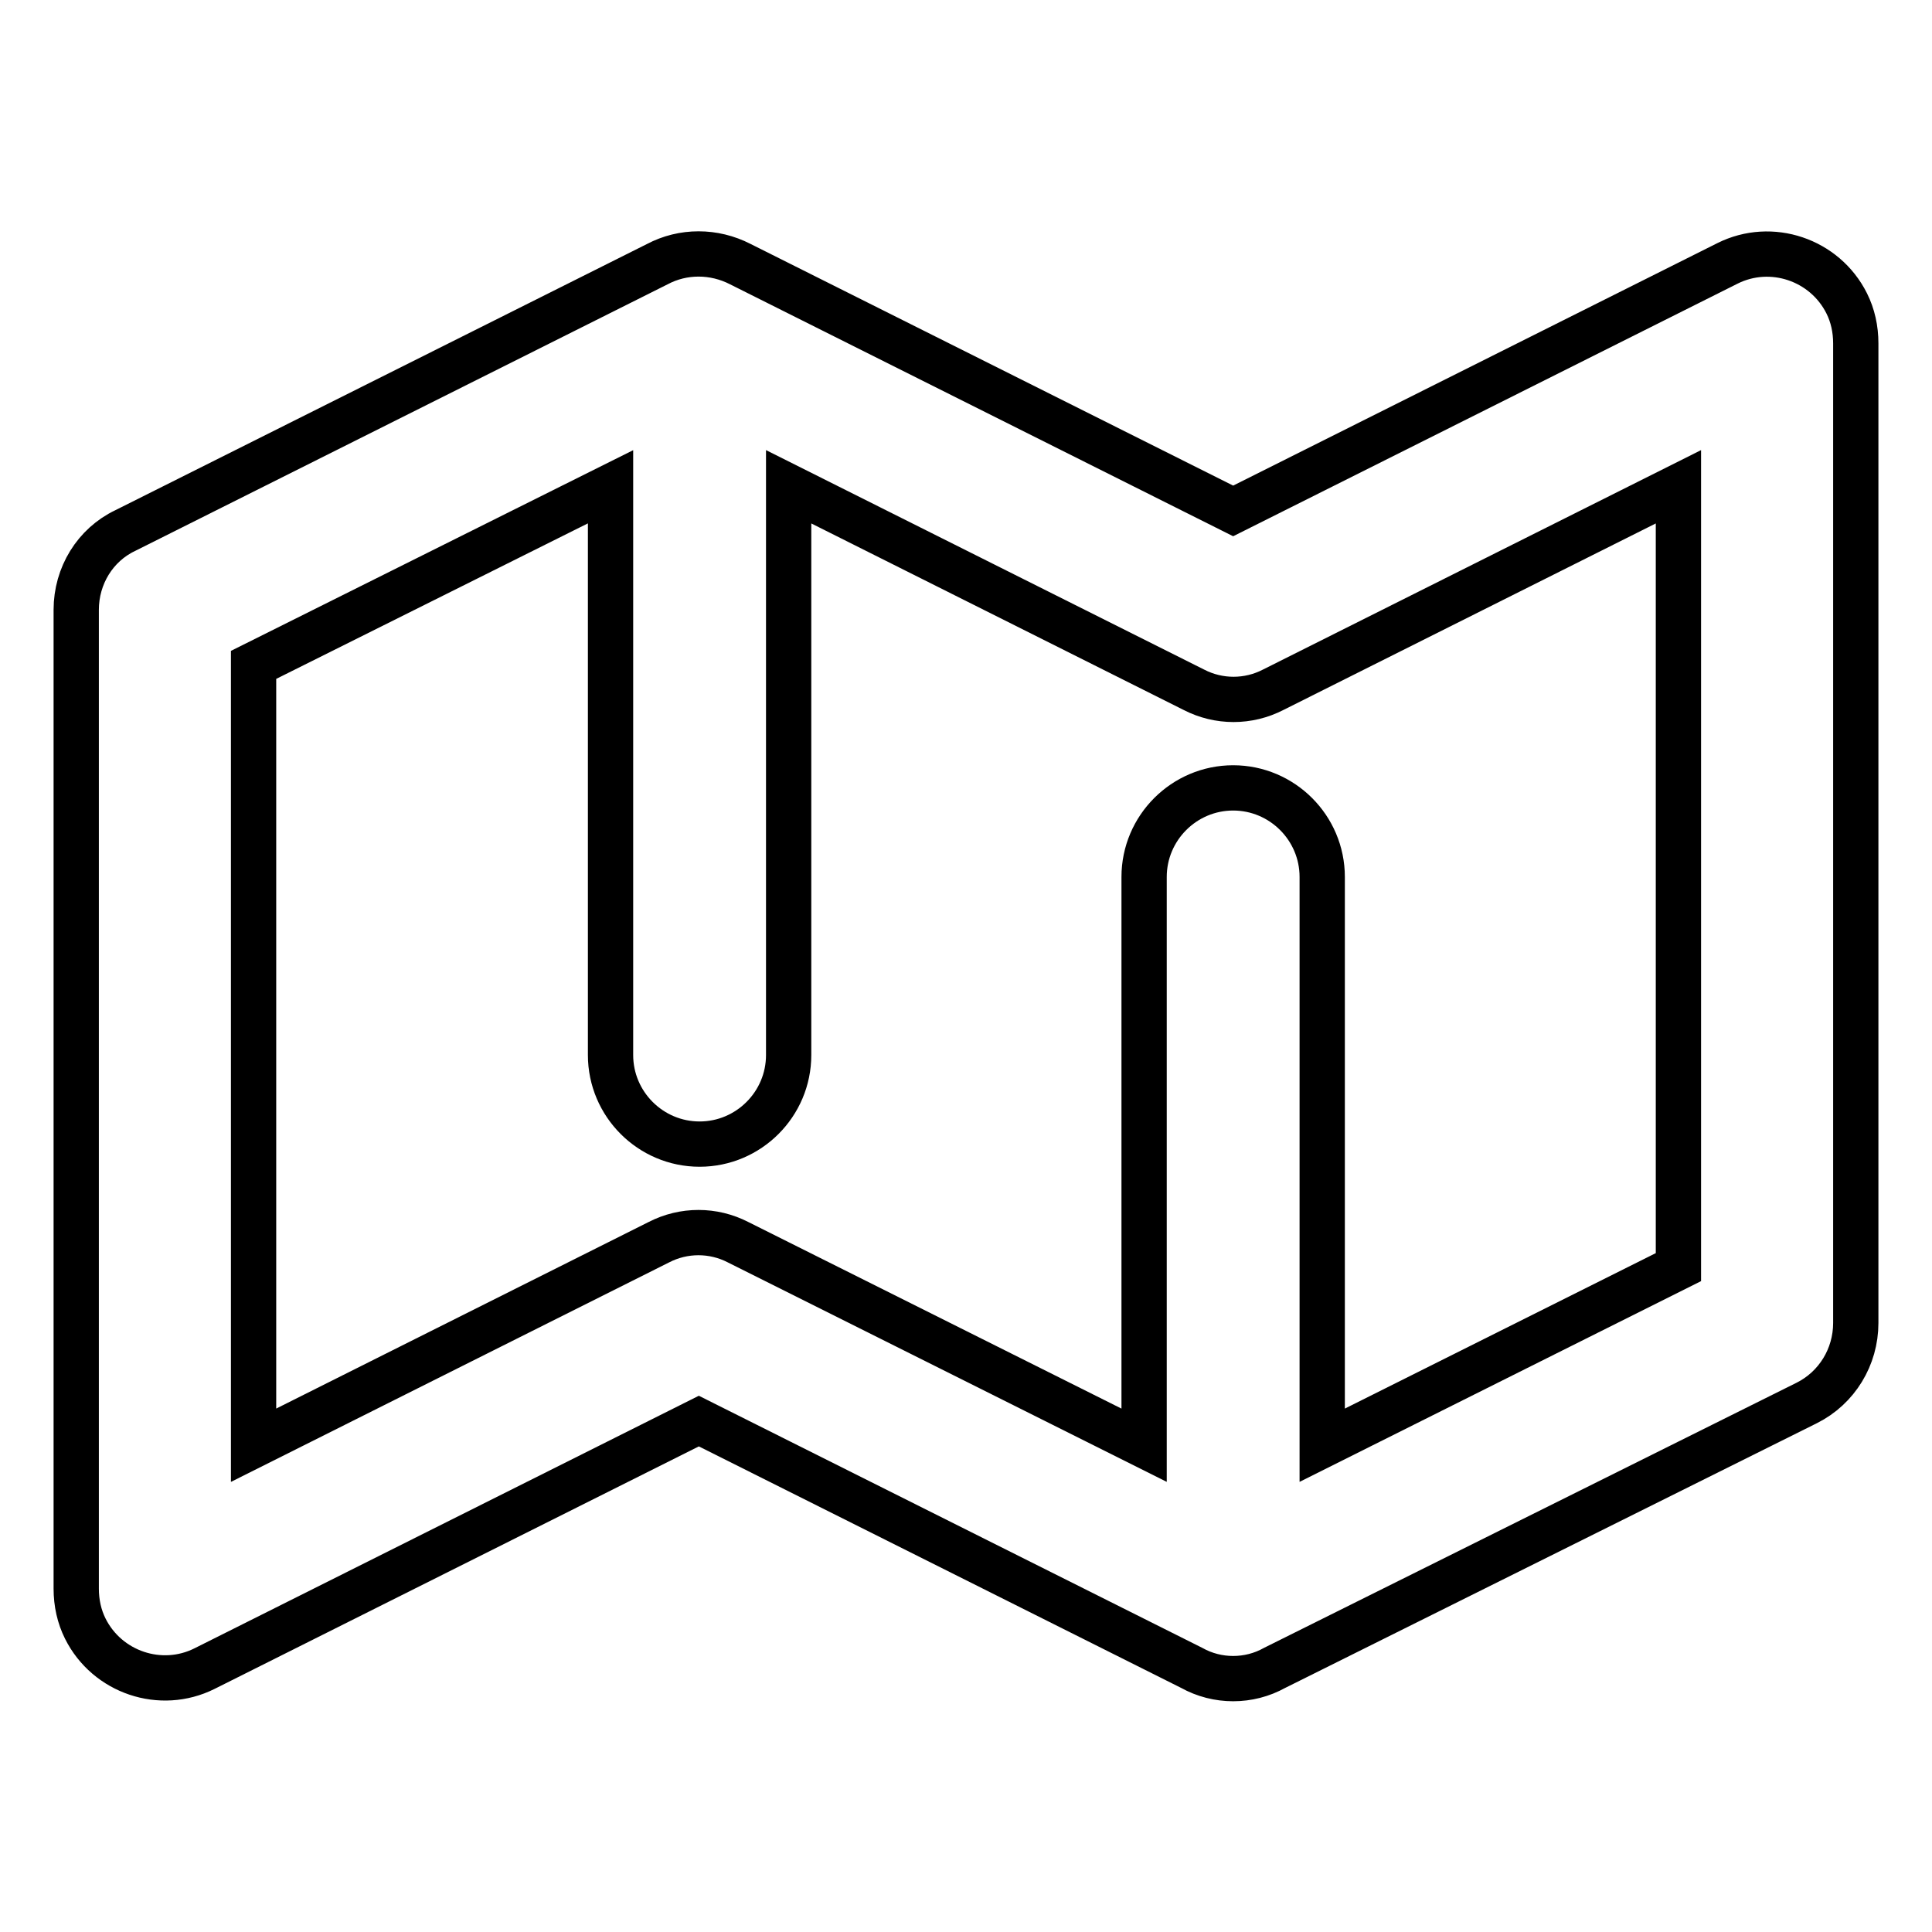 <?xml version="1.0" encoding="utf-8"?>
<!-- Svg Vector Icons : http://www.onlinewebfonts.com/icon -->
<!DOCTYPE svg PUBLIC "-//W3C//DTD SVG 1.1//EN" "http://www.w3.org/Graphics/SVG/1.1/DTD/svg11.dtd">
<svg version="1.1" xmlns="http://www.w3.org/2000/svg" xmlns:xlink="http://www.w3.org/1999/xlink" x="0px" y="0px" viewBox="0 0 256 256" enable-background="new 0 0 256 256" xml:space="preserve">
<g> <path stroke-width="6" fill-opacity="0" stroke="#000000"  d="M157.9,221l-65.3-32.7l-65.5,32.8c-5.8,2.9-12.9,0.5-15.8-5.3c-0.8-1.6-1.2-3.4-1.2-5.3V80.8 c0-4.5,2.5-8.6,6.5-10.5L87.1,35c3.4-1.8,7.5-1.8,11,0l65.3,32.7l65.5-32.8c5.8-2.9,12.9-0.5,15.8,5.3c0.8,1.6,1.2,3.4,1.2,5.3 v129.8c0,4.5-2.5,8.6-6.5,10.6L168.9,221C165.5,222.9,161.3,222.9,157.9,221L157.9,221z M151.6,191.5v-75.3 c0-6.5,5.3-11.8,11.8-11.8c6.5,0,11.8,5.3,11.8,11.8v75.3l47.2-23.6V64.5l-53.7,26.9c-3.3,1.7-7.2,1.7-10.5,0l-53.7-26.9v75.3 c0,6.5-5.3,11.8-11.8,11.8s-11.8-5.3-11.8-11.8V64.5L33.6,88.1v103.4l53.7-26.9c3.3-1.7,7.2-1.7,10.5,0L151.6,191.5z"/></g>
</svg>